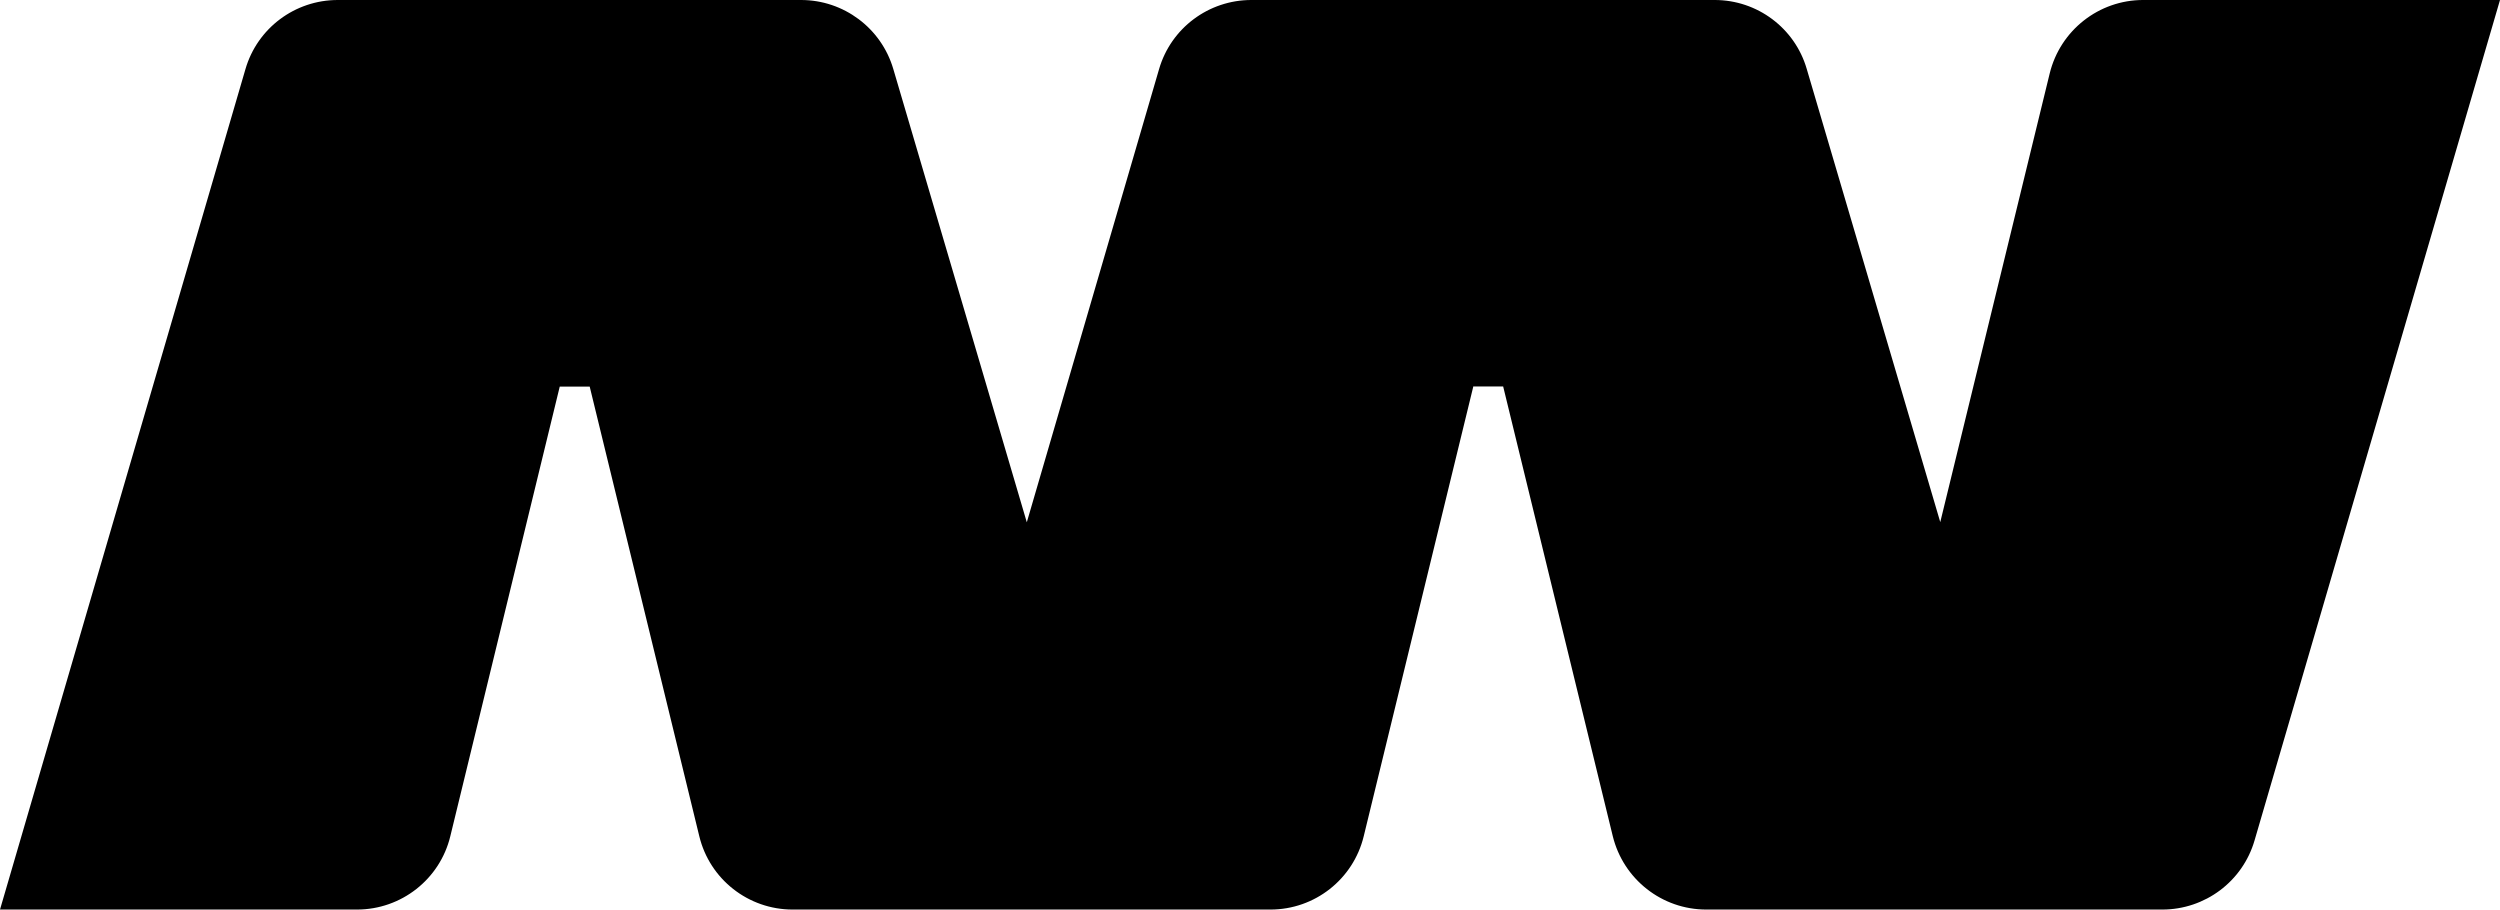 <svg xmlns="http://www.w3.org/2000/svg" id="Layer_1" width="153.51" height="55.85" viewBox="0 0 153.51 55.85"><defs><style>.cls-1{fill:#000;stroke-width:0px;}</style></defs><path class="cls-1" d="M153.51,0l-15.07,51.6c-.73,2.52-3.04,4.25-5.67,4.25h-28c-2.72,0-5.09-1.86-5.74-4.51l-6.73-27.61h-1.84v.03s-6.72,27.58-6.72,27.58c-.64,2.65-3.01,4.51-5.73,4.51h-29.34c-2.72,0-5.09-1.86-5.73-4.5l-6.73-27.61h-1.84l-6.72,27.61c-.64,2.64-3.01,4.5-5.73,4.5H0L15.07,4.25c.73-2.52,3.04-4.25,5.67-4.25h28.45c2.61,0,4.92,1.72,5.66,4.23l8.2,27.84,1.43-4.9,6.69-22.92c.73-2.52,3.04-4.25,5.67-4.25h28.45c2.61,0,4.92,1.72,5.65,4.23l8.2,27.83,6.72-27.55c.65-2.65,3.02-4.51,5.74-4.51h21.91Z"></path></svg>